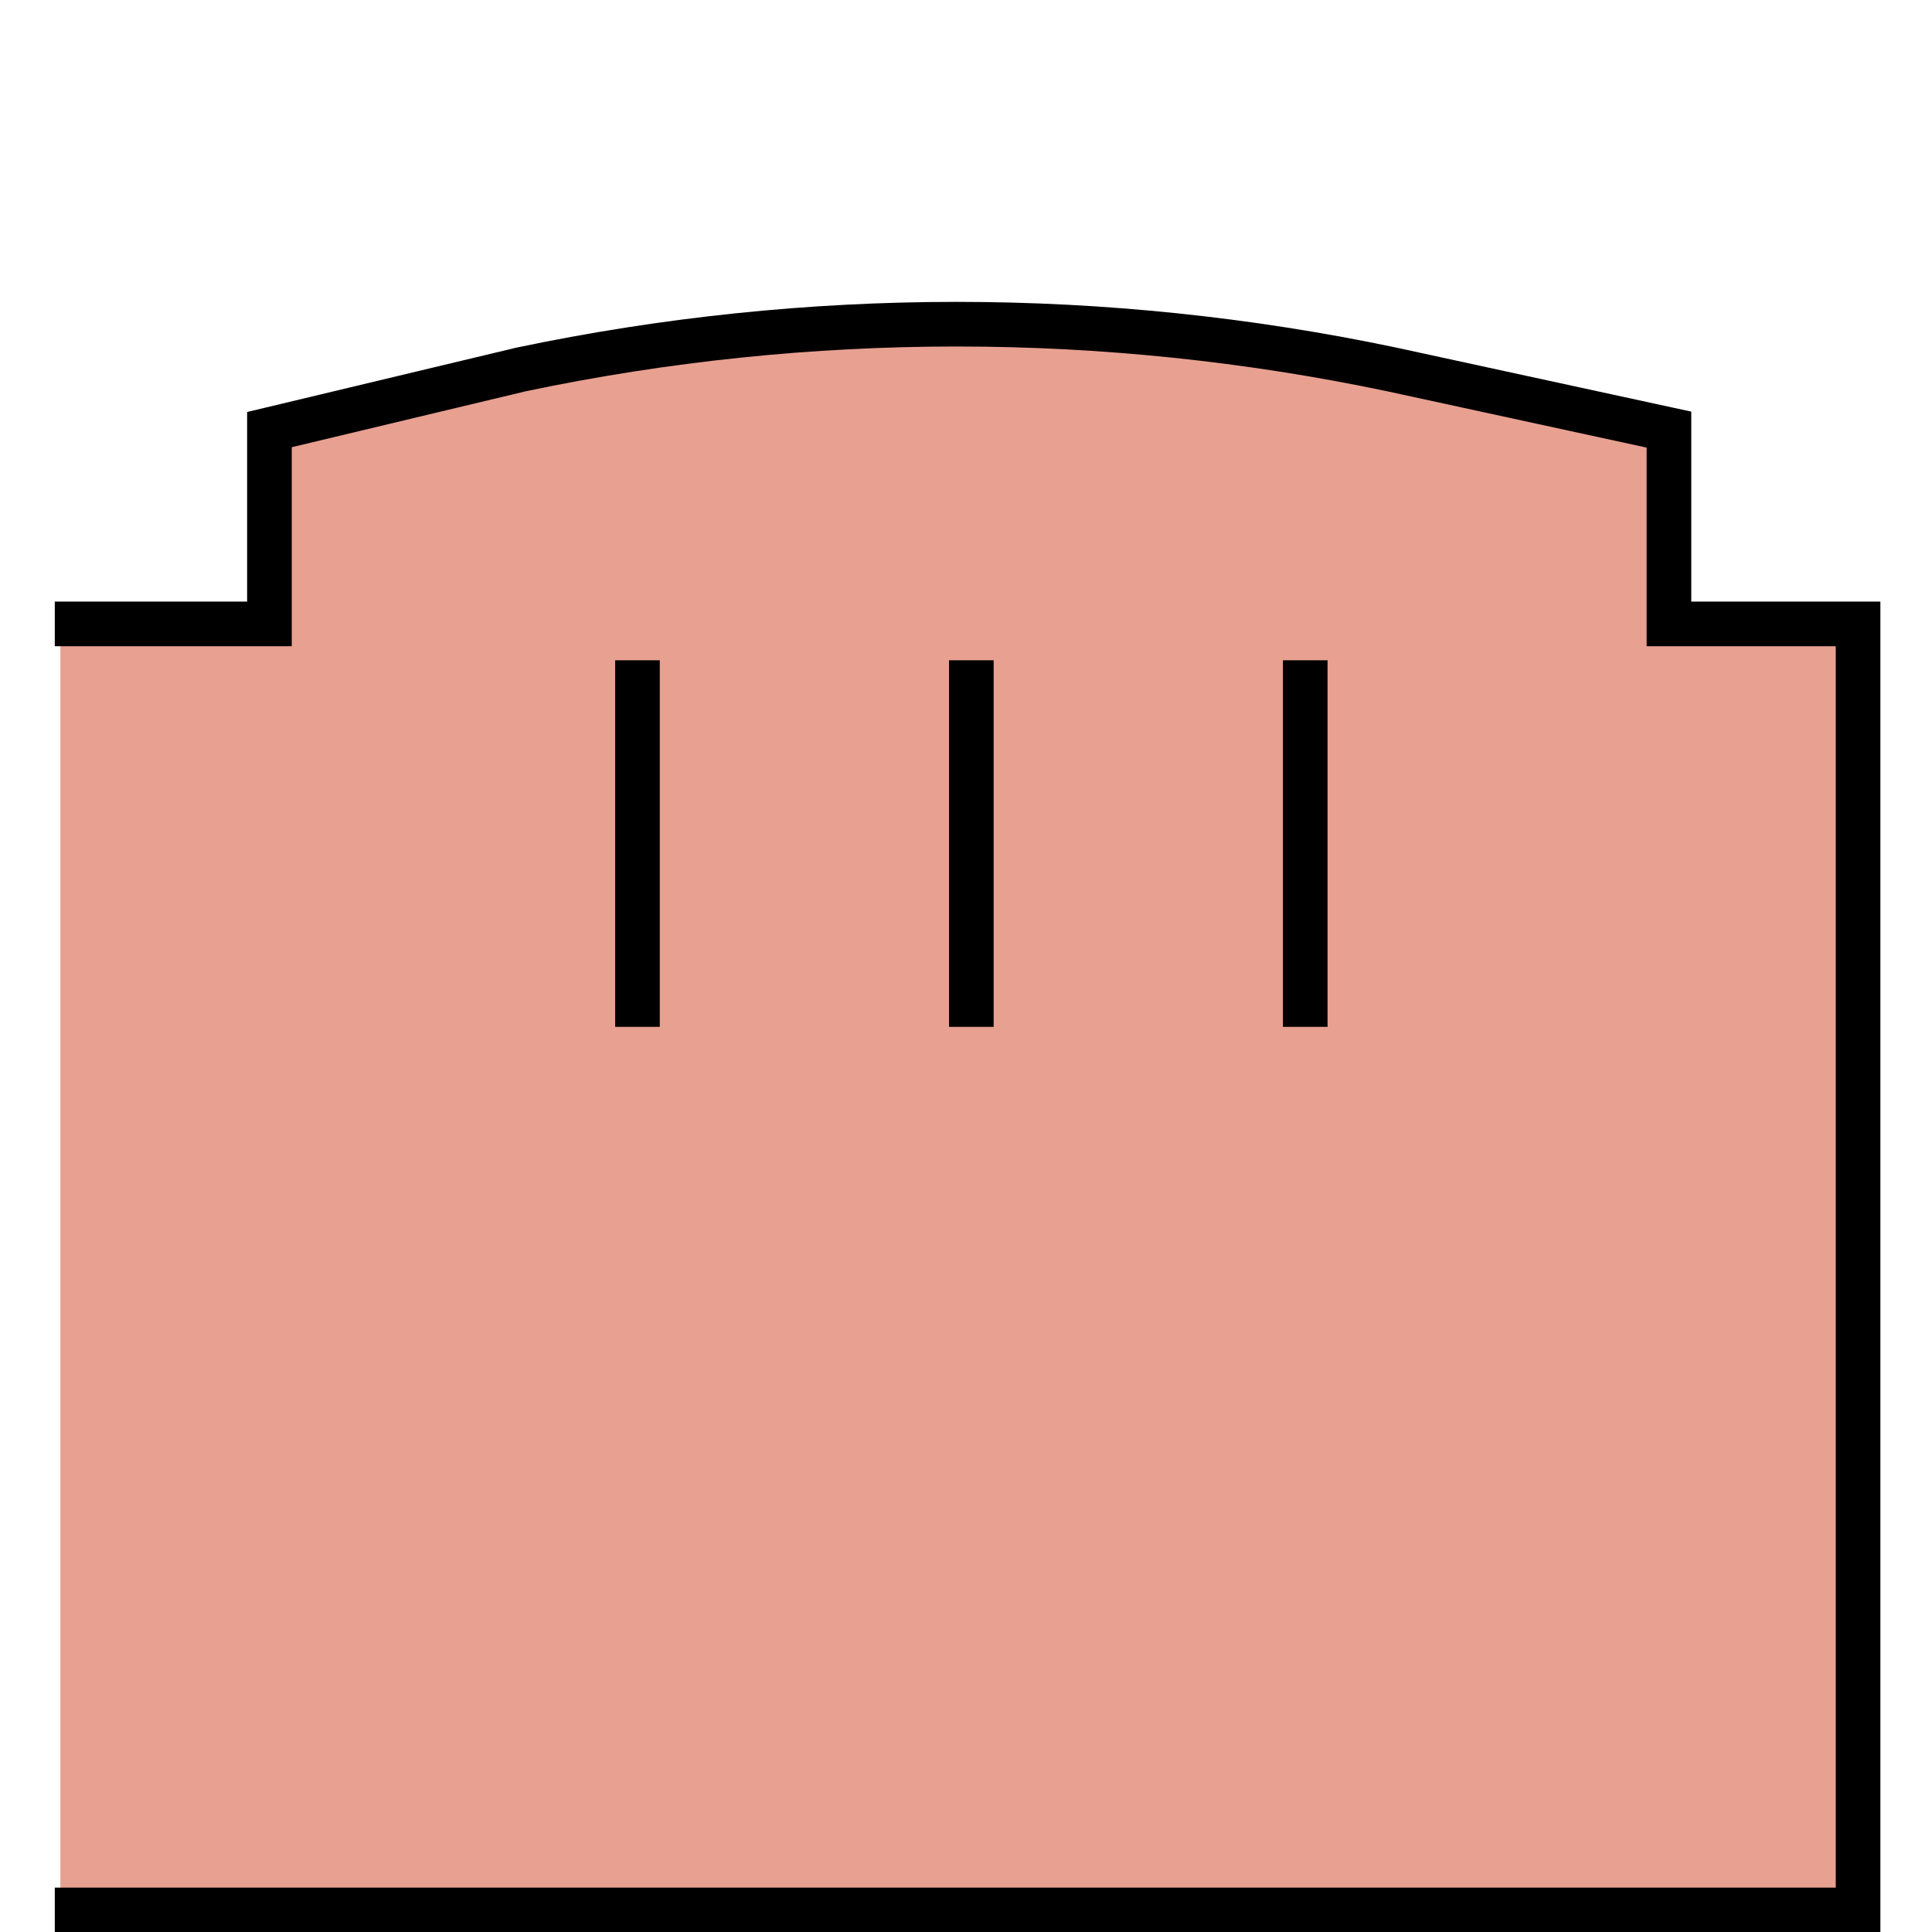 <?xml version="1.0" encoding="UTF-8"?> <svg xmlns="http://www.w3.org/2000/svg" width="160" height="160" viewBox="0 0 160 160" fill="none"><g clip-path="url(#clip0_140_13347)"><path d="M5 157.5V51.5H22V35C33.167 32.333 60.9 27 82.5 27C104.1 27 128.5 33.333 138 36.5V51.5H153.5V157.5H5Z" fill="#E8A091"></path><path fill-rule="evenodd" clip-rule="evenodd" d="M115.657 28.791C91.618 23.736 66.802 23.736 42.763 28.791L42.738 28.796L42.714 28.802L21.885 33.781L20.466 34.12V35.578V49.821H4.538V53.517H22.314H24.162V51.669V37.036L43.548 32.402C67.076 27.459 91.363 27.46 114.89 32.406L114.896 32.407L136.367 37.068V51.669V53.517H138.215H152.029V156.327H4.538V160.022H153.877H155.725V158.174V51.669V49.821H153.877H140.063V35.578V34.088L138.607 33.772L115.668 28.794L115.657 28.791ZM54.641 85.041V54.68H50.946V85.041H54.641ZM82.289 85.041V54.68H78.594V85.041H82.289ZM109.942 54.68V85.041H106.246V54.68H109.942Z" fill="black"></path></g><defs><clipPath id="clip0_140_13347"><rect width="160" height="160" fill="white"></rect></clipPath></defs></svg> 